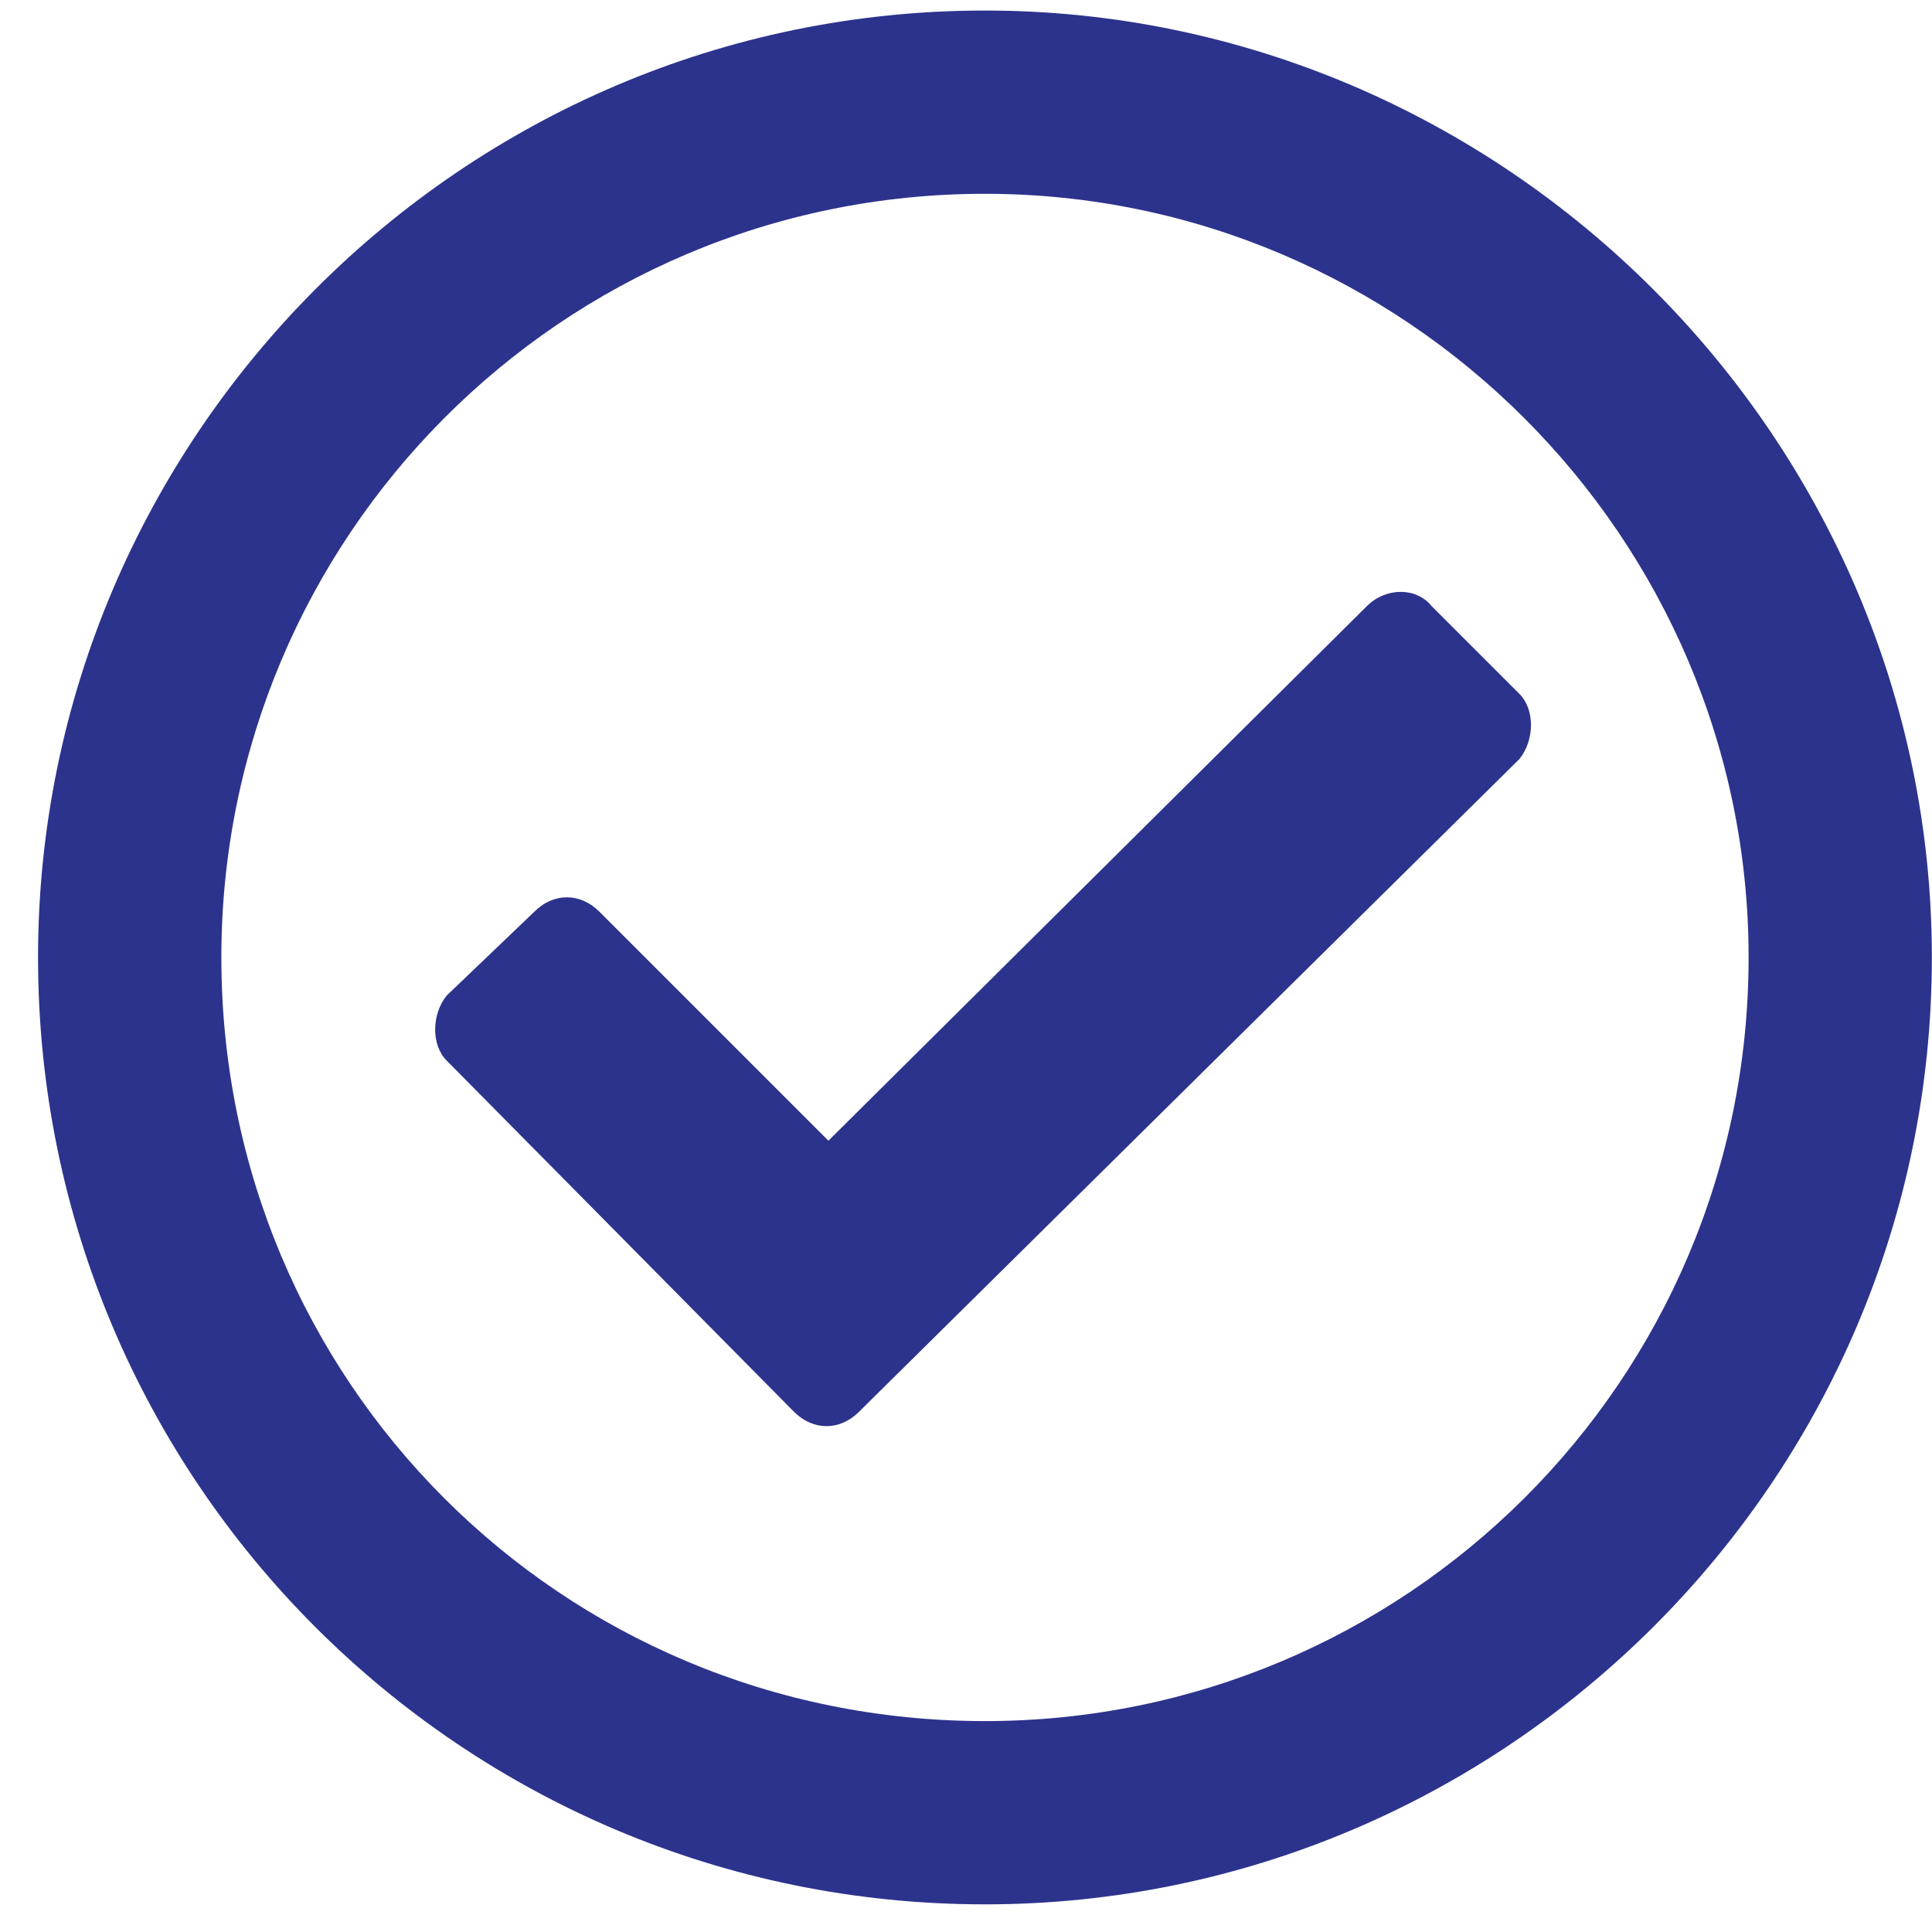 <svg xmlns="http://www.w3.org/2000/svg" width="42" height="42" viewBox="0 0 42 42" fill="none"><path d="M21.412 0.229C32.701 0.229 41.997 9.526 41.997 20.814C41.997 32.186 32.701 41.399 21.412 41.399C10.041 41.399 0.827 32.186 0.827 20.814C0.827 9.526 10.041 0.229 21.412 0.229ZM21.412 4.213C12.199 4.213 4.812 11.684 4.812 20.814C4.812 30.028 12.199 37.415 21.412 37.415C30.543 37.415 38.013 30.028 38.013 20.814C38.013 11.684 30.543 4.213 21.412 4.213ZM33.033 15.087C33.365 15.419 33.365 16.083 33.033 16.498L18.673 30.692C18.258 31.107 17.677 31.107 17.262 30.692L9.709 23.055C9.377 22.723 9.377 22.059 9.709 21.644L11.618 19.818C12.033 19.403 12.614 19.403 13.029 19.818L18.009 24.798L29.713 13.178C30.128 12.763 30.792 12.763 31.124 13.178L33.033 15.087Z" fill="#2C338D"></path></svg>